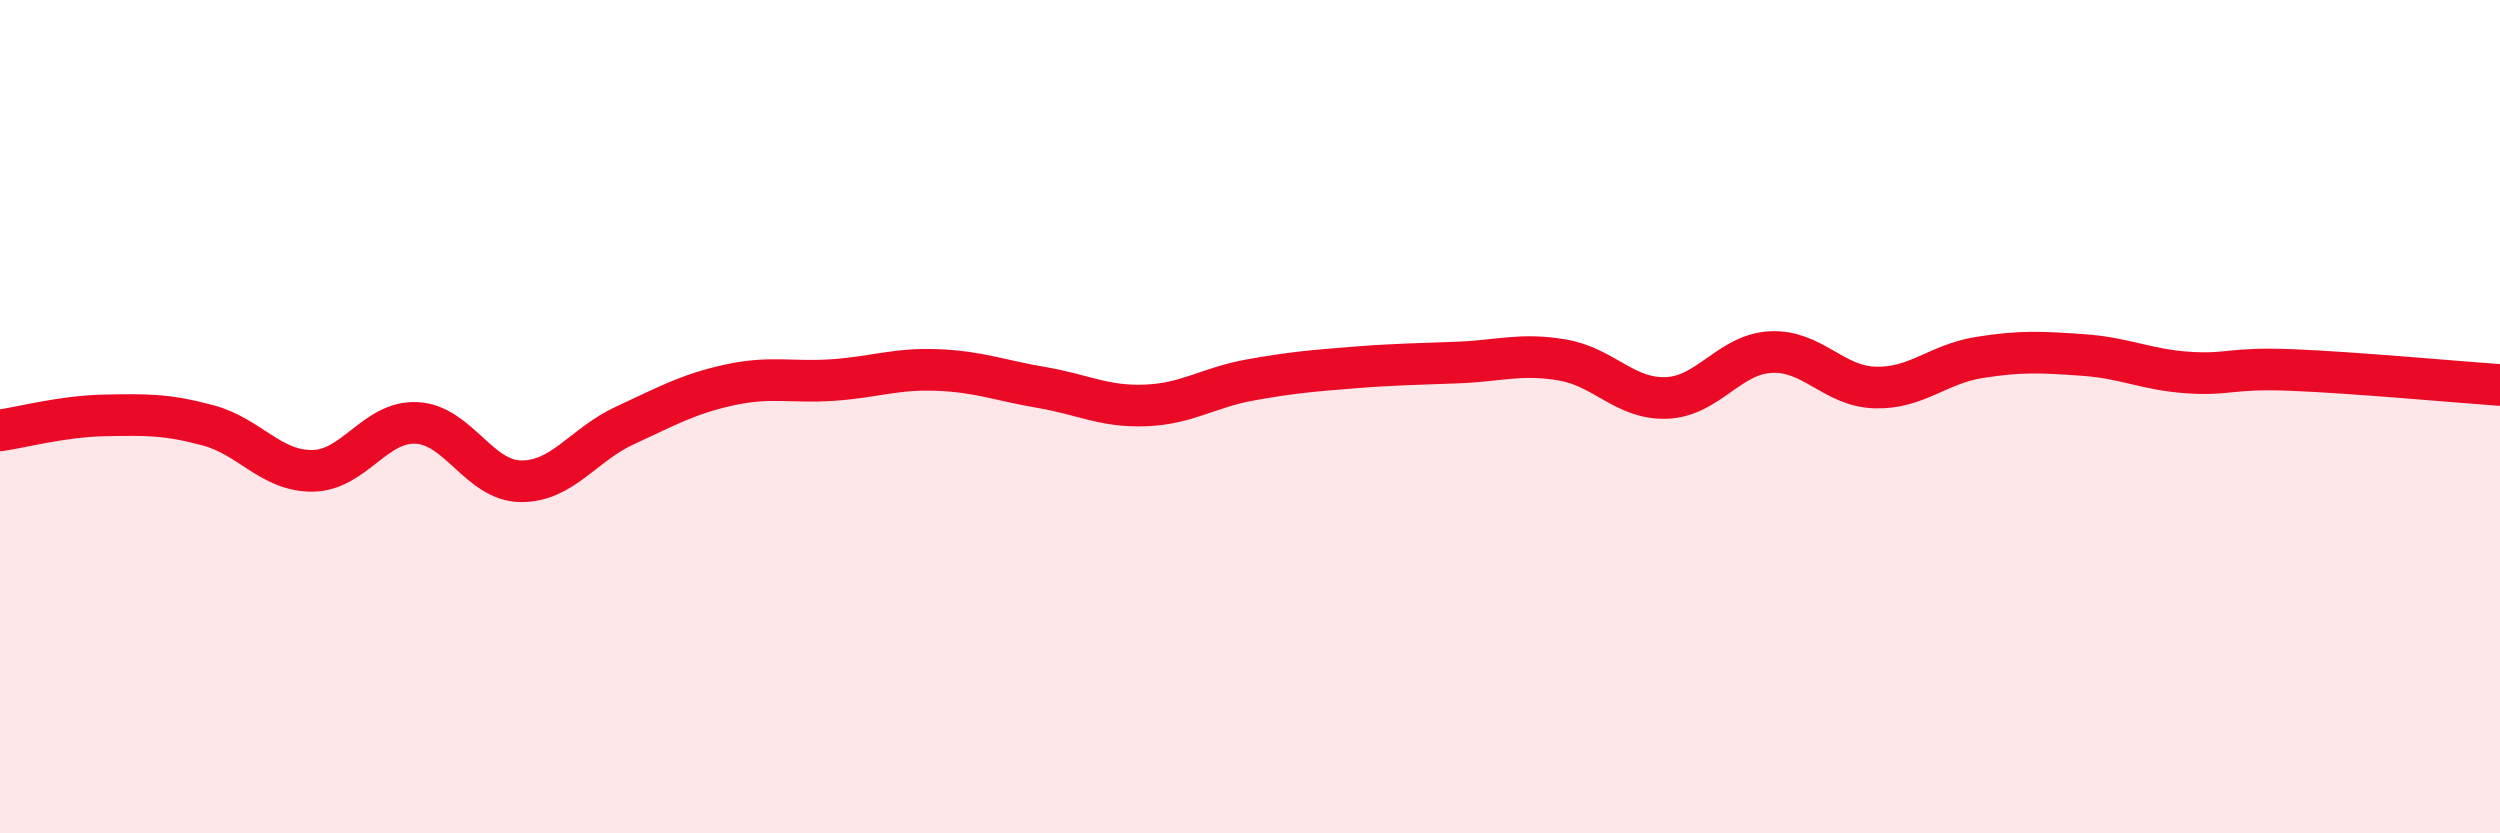 
    <svg width="60" height="20" viewBox="0 0 60 20" xmlns="http://www.w3.org/2000/svg">
      <path
        d="M 0,10.33 C 0.5,10.26 1.5,9.99 2.5,9.97 C 3.5,9.95 4,9.94 5,10.21 C 6,10.48 6.5,11.31 7.5,11.3 C 8.5,11.29 9,10.1 10,10.15 C 11,10.2 11.5,11.54 12.5,11.55 C 13.5,11.56 14,10.67 15,10.21 C 16,9.75 16.5,9.46 17.5,9.24 C 18.5,9.02 19,9.19 20,9.12 C 21,9.05 21.5,8.84 22.5,8.88 C 23.5,8.92 24,9.13 25,9.3 C 26,9.47 26.5,9.77 27.5,9.73 C 28.5,9.69 29,9.3 30,9.12 C 31,8.94 31.5,8.9 32.5,8.82 C 33.5,8.74 34,8.74 35,8.7 C 36,8.66 36.5,8.47 37.5,8.64 C 38.5,8.81 39,9.59 40,9.55 C 41,9.51 41.5,8.5 42.5,8.45 C 43.5,8.4 44,9.27 45,9.3 C 46,9.33 46.5,8.74 47.5,8.58 C 48.5,8.42 49,8.45 50,8.52 C 51,8.59 51.5,8.87 52.5,8.94 C 53.5,9.01 53.5,8.82 55,8.88 C 56.5,8.94 59,9.17 60,9.24L60 20L0 20Z"
        fill="#EB0A25"
        opacity="0.1"
        stroke-linecap="round"
        stroke-linejoin="round"
      />
      <path
        d="M 0,10.33 C 0.5,10.26 1.5,9.99 2.5,9.97 C 3.5,9.95 4,9.94 5,10.21 C 6,10.48 6.5,11.31 7.5,11.3 C 8.5,11.29 9,10.1 10,10.15 C 11,10.2 11.5,11.54 12.5,11.55 C 13.5,11.56 14,10.67 15,10.21 C 16,9.75 16.5,9.46 17.5,9.24 C 18.5,9.02 19,9.19 20,9.12 C 21,9.05 21.5,8.84 22.5,8.88 C 23.5,8.92 24,9.13 25,9.3 C 26,9.47 26.5,9.77 27.5,9.73 C 28.5,9.69 29,9.3 30,9.12 C 31,8.94 31.5,8.9 32.5,8.82 C 33.5,8.74 34,8.74 35,8.7 C 36,8.66 36.5,8.47 37.5,8.64 C 38.5,8.81 39,9.59 40,9.55 C 41,9.51 41.5,8.5 42.5,8.45 C 43.5,8.4 44,9.27 45,9.3 C 46,9.33 46.5,8.74 47.5,8.58 C 48.5,8.42 49,8.45 50,8.52 C 51,8.59 51.5,8.87 52.5,8.94 C 53.5,9.01 53.5,8.82 55,8.88 C 56.5,8.94 59,9.17 60,9.24"
        stroke="#EB0A25"
        stroke-width="1"
        fill="none"
        stroke-linecap="round"
        stroke-linejoin="round"
      />
    </svg>
  